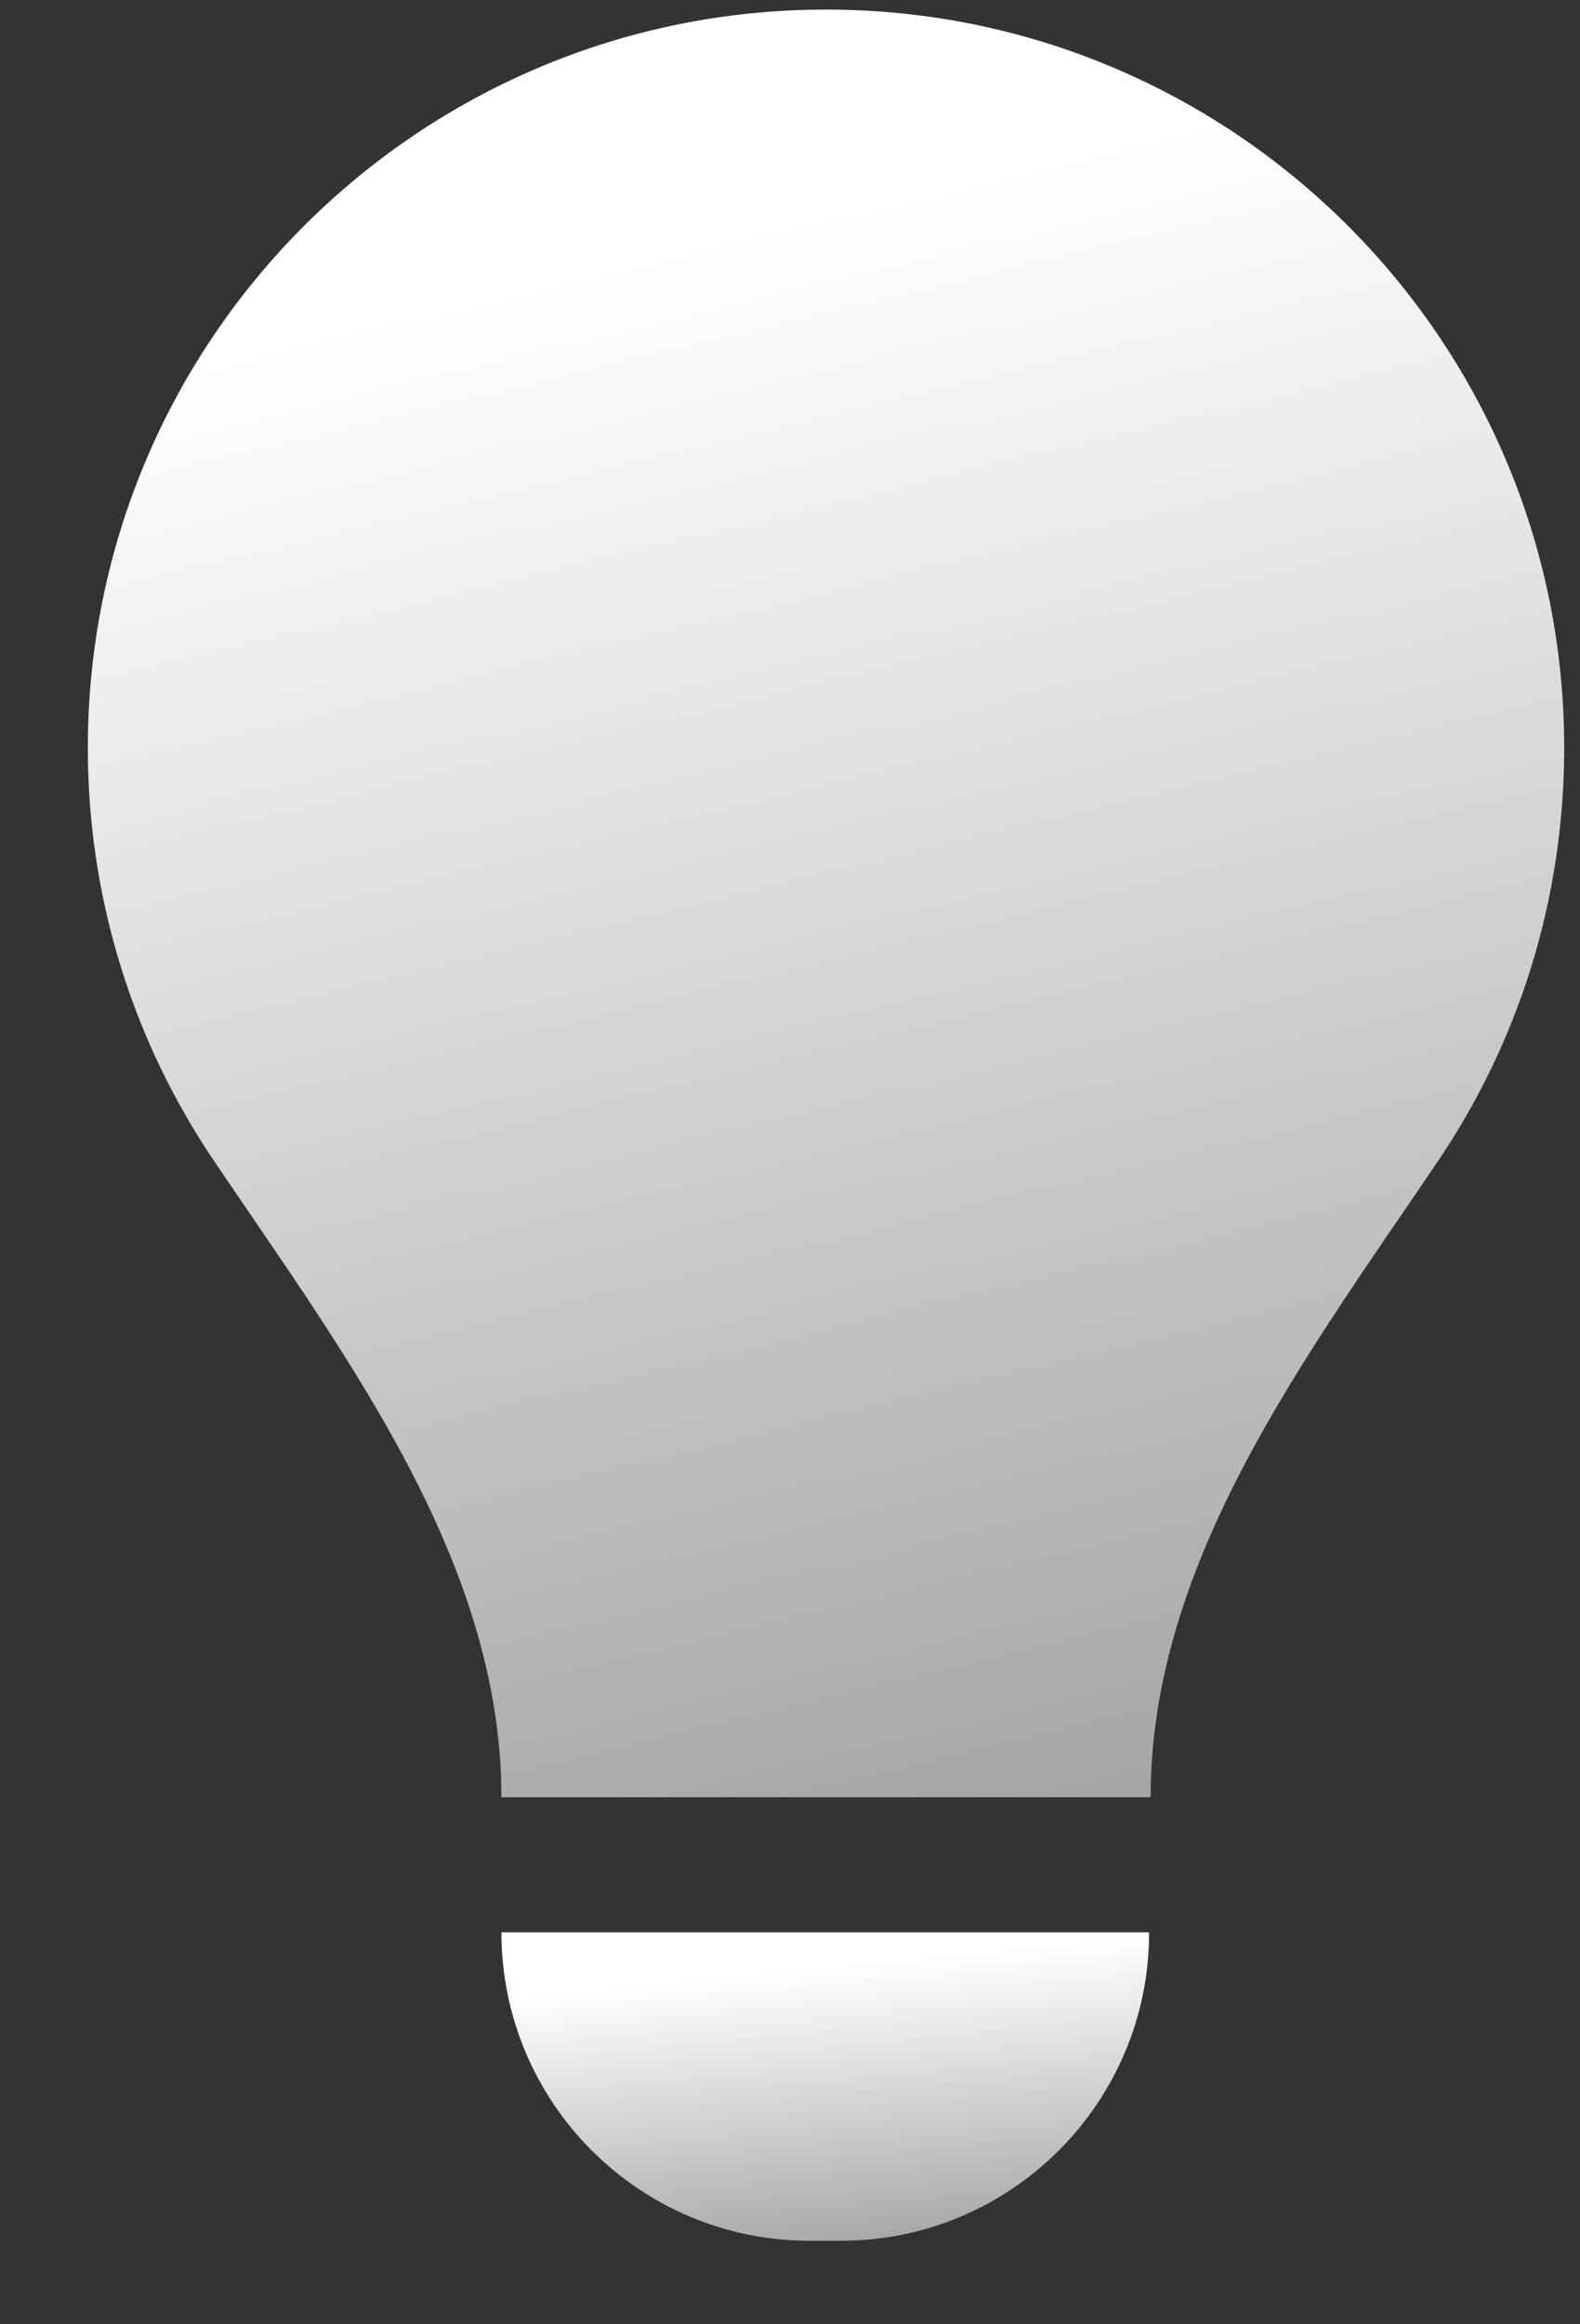 <svg width="17" height="25" viewBox="0 0 17 25" fill="none" xmlns="http://www.w3.org/2000/svg">
<rect x="0" y="0" width="17" height="25" fill="#333333" stroke="none"/>
<path d="M12.38 19.331C12.38 16.791 14.053 14.59 15.475 12.484C16.331 11.217 16.83 9.689 16.83 8.045C16.83 3.659 13.274 0.103 8.888 0.103C4.501 0.103 0.945 3.659 0.945 8.045C0.945 9.689 1.445 11.217 2.301 12.484C3.723 14.59 5.395 16.791 5.395 19.331V19.331H12.38V19.331Z" fill="url(#paint0_linear_9870_10559)"/>
<path d="M5.395 20.784H12.364V20.784C12.364 22.617 10.879 24.102 9.046 24.102H8.713C6.88 24.102 5.395 22.617 5.395 20.784V20.784Z" fill="url(#paint1_linear_9870_10559)"/>
<defs>
<linearGradient id="paint0_linear_9870_10559" x1="18.16" y1="0.103" x2="22.844" y2="19.618" gradientUnits="userSpaceOnUse">
<stop stop-color="white"/>
<stop offset="0.952" stop-color="white" stop-opacity="0.514"/>
<stop offset="1" stop-color="white" stop-opacity="0.489"/>
<stop offset="1" stop-color="white" stop-opacity="0.48"/>
</linearGradient>
<linearGradient id="paint1_linear_9870_10559" x1="12.947" y1="20.784" x2="13.281" y2="24.314" gradientUnits="userSpaceOnUse">
<stop stop-color="white"/>
<stop offset="0.952" stop-color="white" stop-opacity="0.514"/>
<stop offset="1" stop-color="white" stop-opacity="0.489"/>
<stop offset="1" stop-color="white" stop-opacity="0.48"/>
</linearGradient>
</defs>
</svg>
